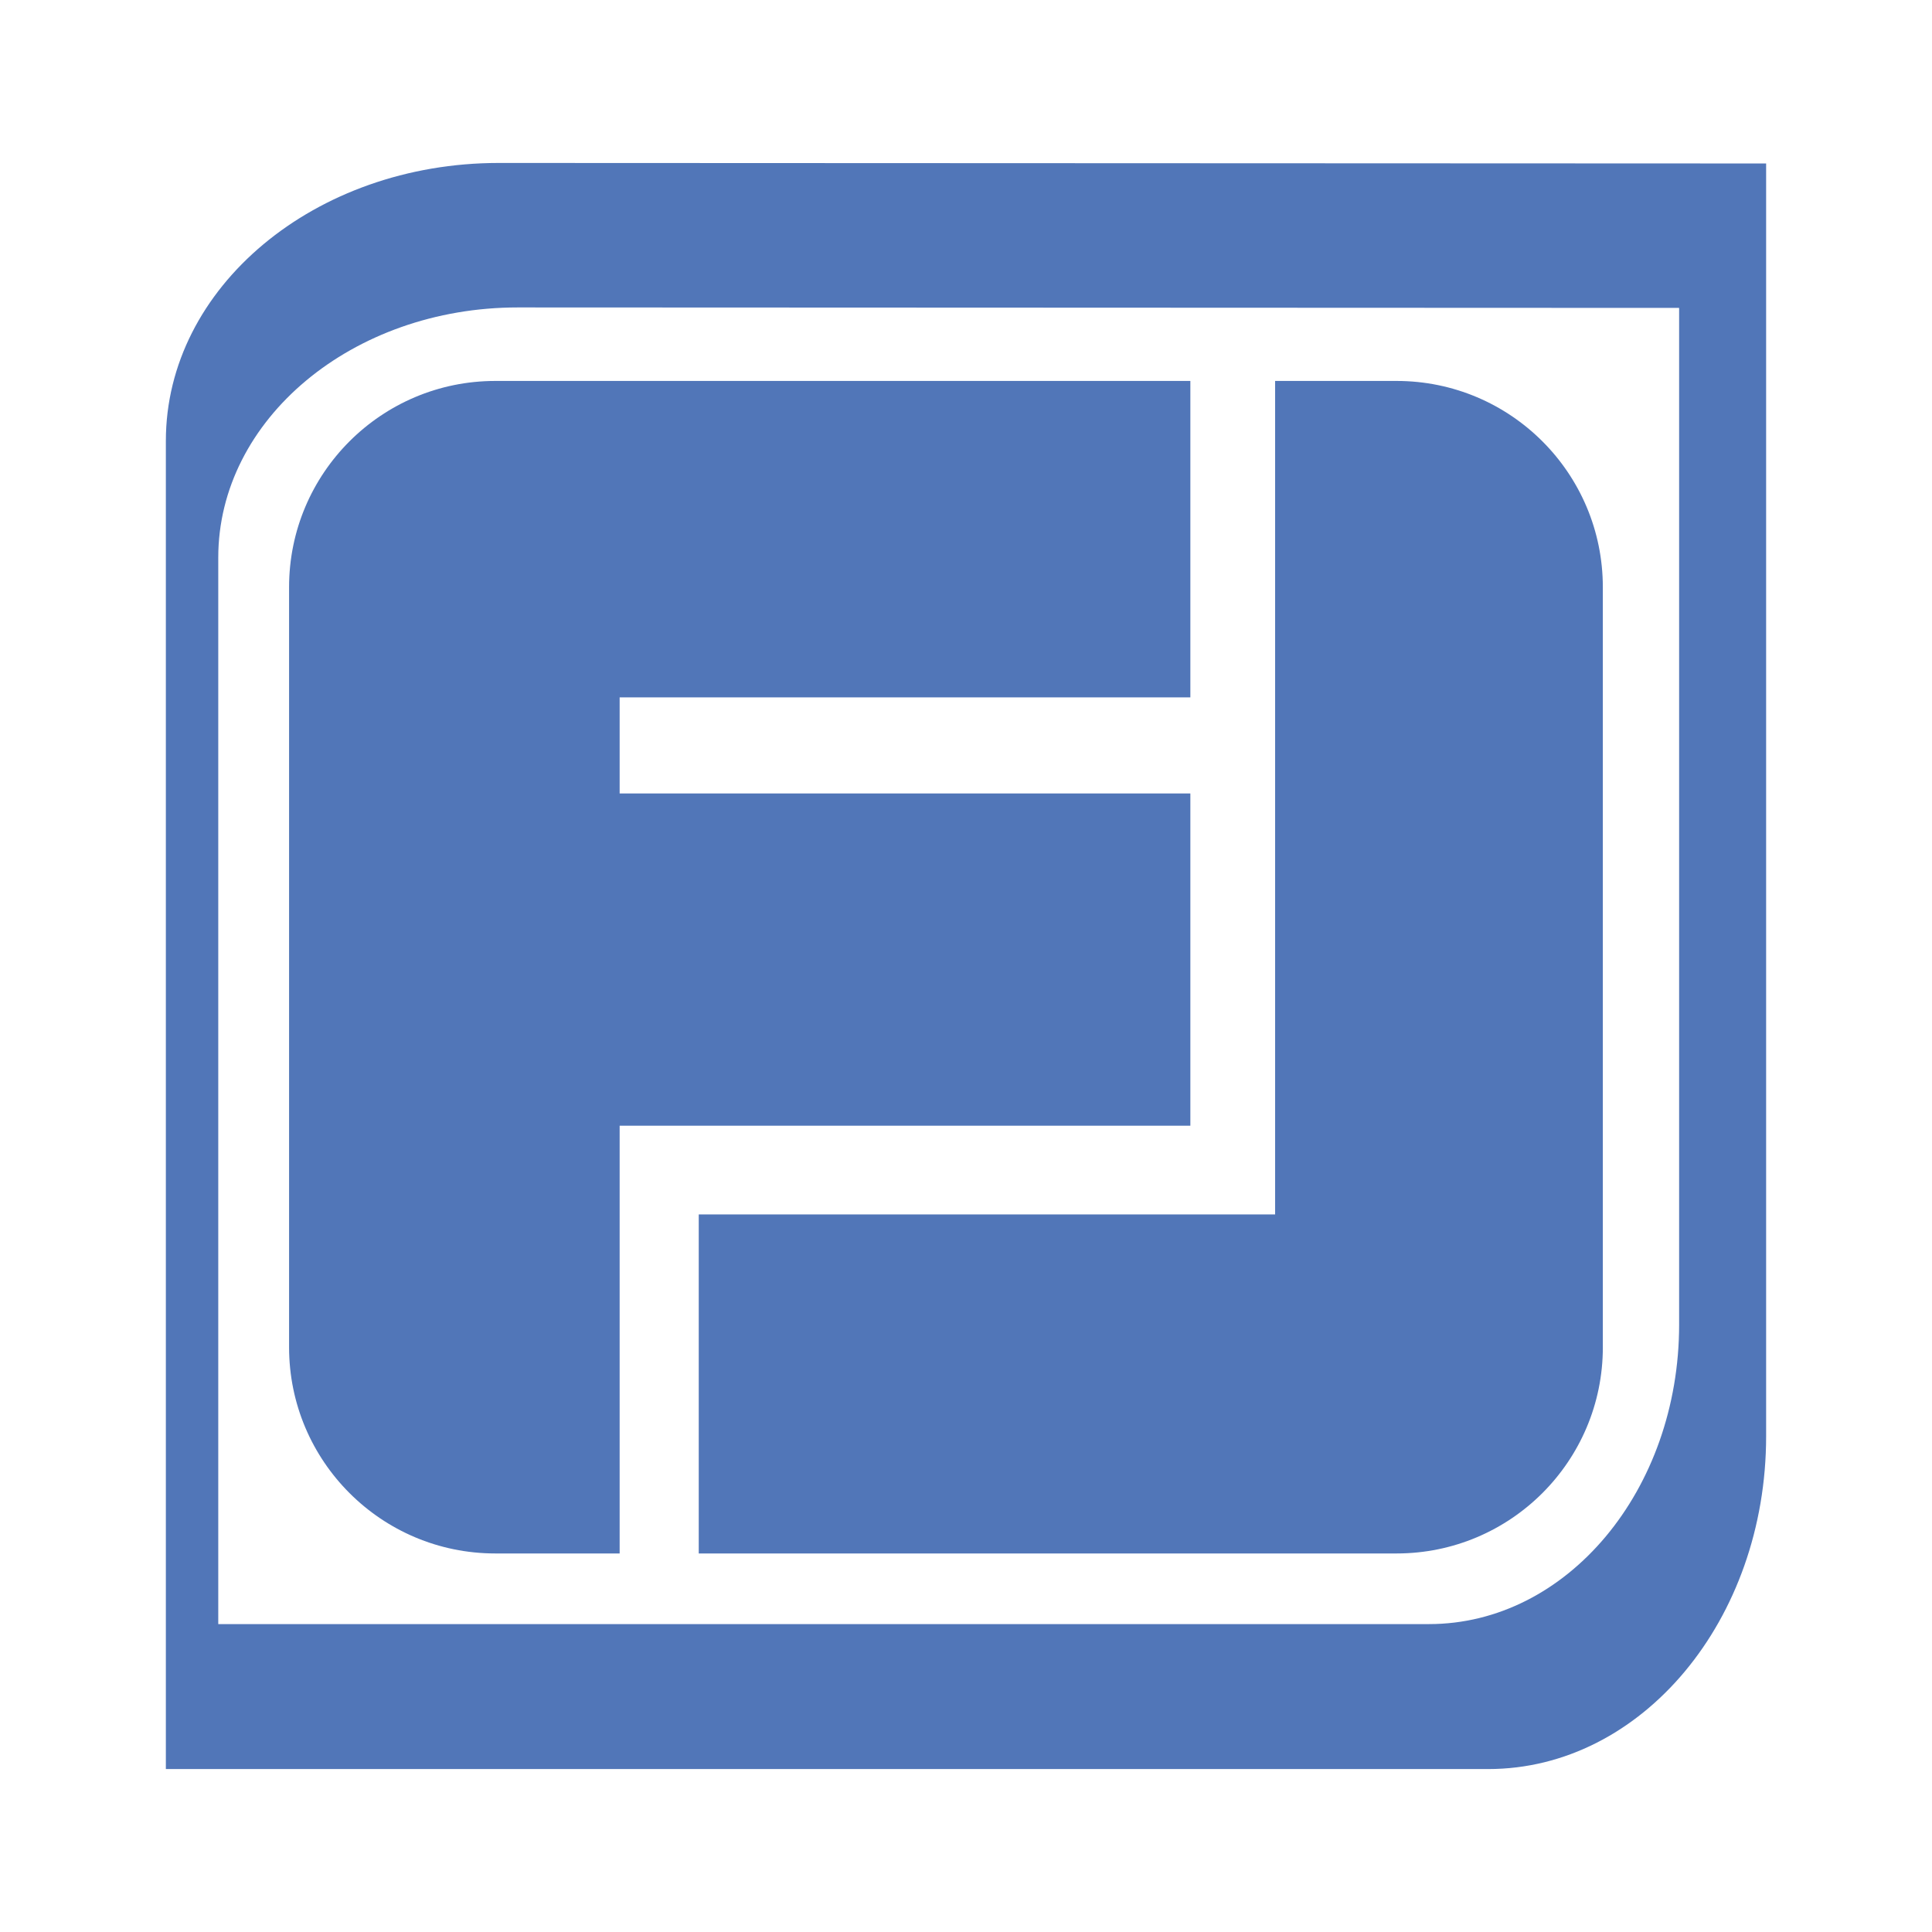 <svg xmlns="http://www.w3.org/2000/svg" width="2500" height="2500" viewBox="0 0 192.756 192.756"><g fill-rule="evenodd" clip-rule="evenodd"><path fill="#fff" d="M0 0h192.756v192.756H0V0z"/><path d="M49.755 16.258c-18.34 0-33.207 12.414-33.207 27.728v132.513H148.48c15.314 0 27.727-14.868 27.727-33.208V16.31l-126.452-.052zm117.772 115.891c0 16.505-11.172 29.887-24.953 29.887H21.776V55.629c0-13.783 13.38-24.956 29.886-24.956l115.865.047v101.429z" fill="#5176b8"/><path d="M28.841 58.585c0-11.365 9.213-20.578 20.577-20.578h69.344v31.571h-56.94v9.584h56.94v33.15h-56.94v42.677H49.418c-11.364 0-20.577-9.213-20.577-20.576V58.585z" fill="#5176b8"/><path d="M159.916 134.413c0 11.363-9.213 20.576-20.578 20.576H69.714v-33.826h57.504V38.007h12.119c11.365 0 20.578 9.213 20.578 20.579v75.827h.001z" fill="#5176b8"/></g></svg>